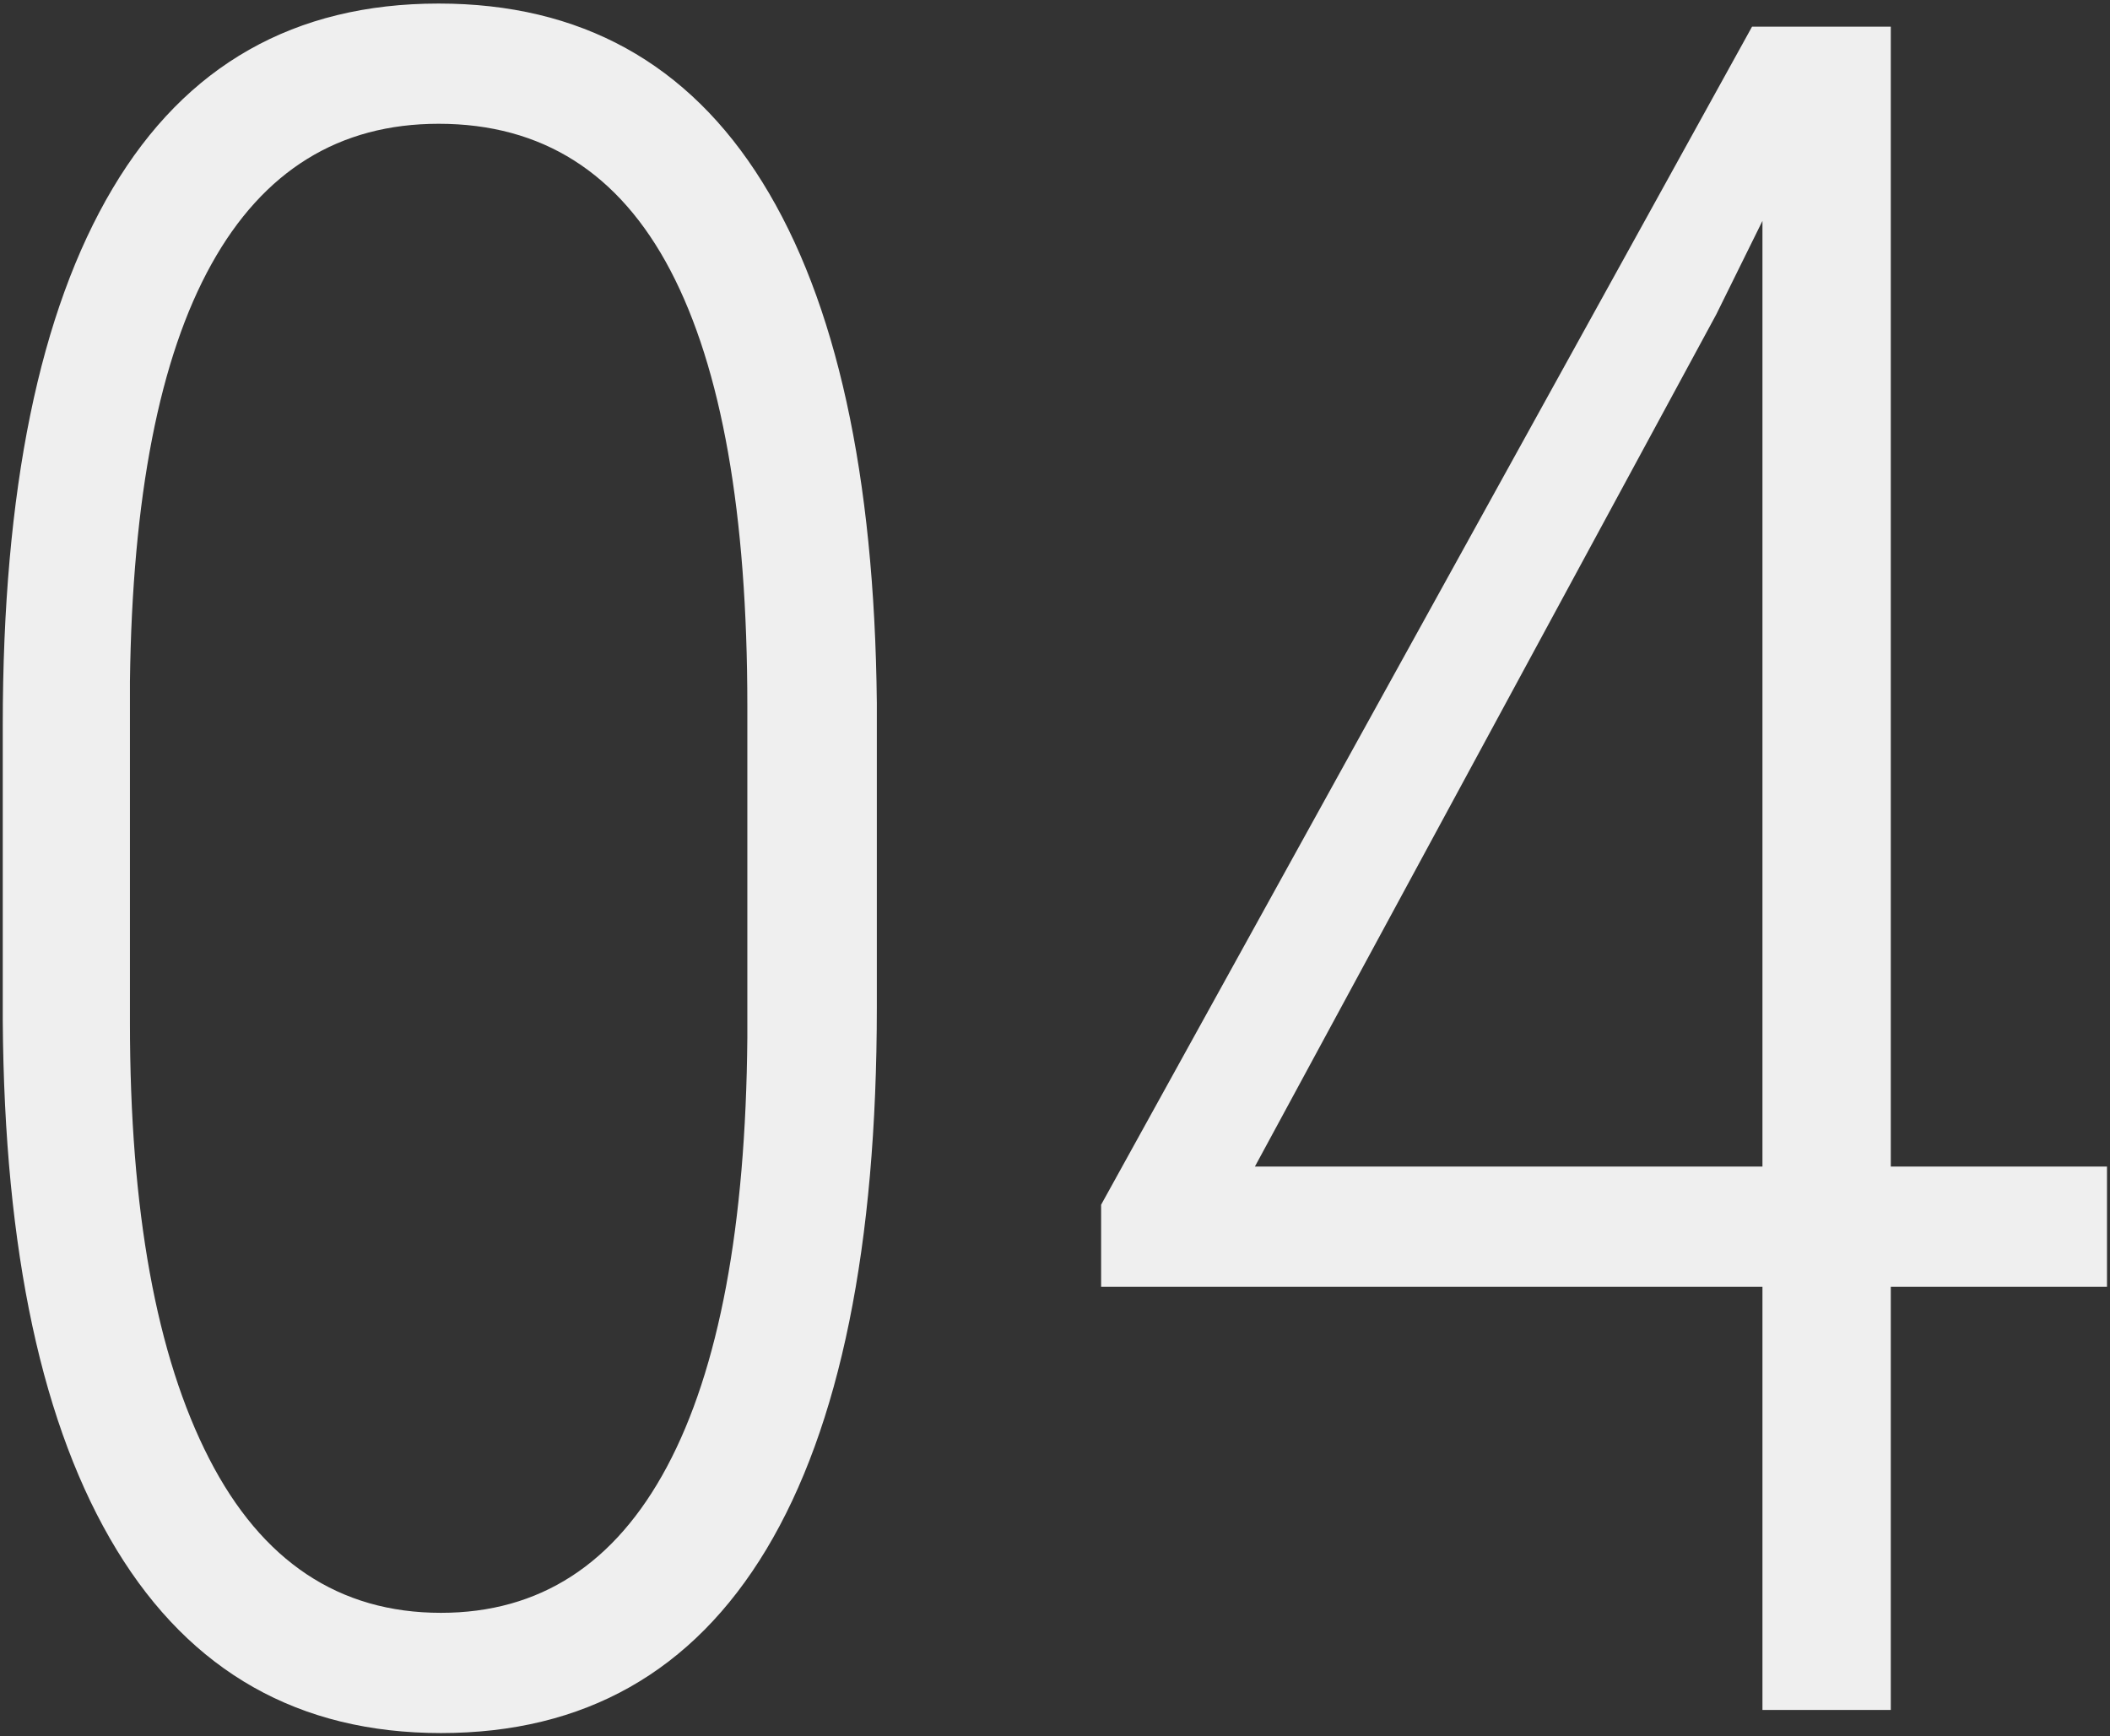 <?xml version="1.0" encoding="UTF-8"?> <svg xmlns="http://www.w3.org/2000/svg" xmlns:xlink="http://www.w3.org/1999/xlink" preserveAspectRatio="xMidYMid" width="401" height="330" viewBox="0 0 401 330"><rect x="0" y="0" width="401" height="330" fill="#333333" stroke="none"/> <defs> <style> .cls-1 { fill: #efefef; fill-rule: evenodd; } </style> </defs> <path d="M359.339,244.570 L359.339,324.990 L334.949,324.990 L334.949,244.570 L209.265,244.570 L209.265,228.969 L332.972,5.068 L359.339,5.068 L359.339,221.718 L400.428,221.718 L400.428,244.570 L359.339,244.570 ZM334.949,41.982 L326.160,59.780 L238.489,221.718 L334.949,221.718 L334.949,41.982 ZM83.802,329.384 C56.847,329.384 36.303,317.777 22.168,294.558 C8.030,271.342 0.817,237.834 0.525,194.033 L0.525,137.783 C0.525,93.254 7.481,59.268 21.399,35.830 C35.314,12.395 55.968,0.674 83.362,0.674 C110.313,0.674 130.823,11.989 144.886,34.621 C158.948,57.253 166.199,90.250 166.639,133.608 L166.639,191.396 C166.639,236.807 159.642,271.157 145.655,294.448 C131.664,317.739 111.048,329.384 83.802,329.384 ZM142.029,134.181 C142.029,97.590 137.157,69.997 127.417,51.410 C117.674,32.822 102.990,23.525 83.362,23.525 C64.466,23.525 50.074,32.417 40.186,50.201 C30.298,67.985 25.135,94.442 24.695,129.571 L24.695,194.338 C24.695,230.054 29.711,257.682 39.746,277.223 C49.778,296.765 64.466,306.533 83.802,306.533 C102.551,306.533 116.871,297.277 126.758,278.762 C136.646,260.246 141.734,233.058 142.029,197.195 L142.029,134.181 Z" class="cls-1"></path> </svg> 
